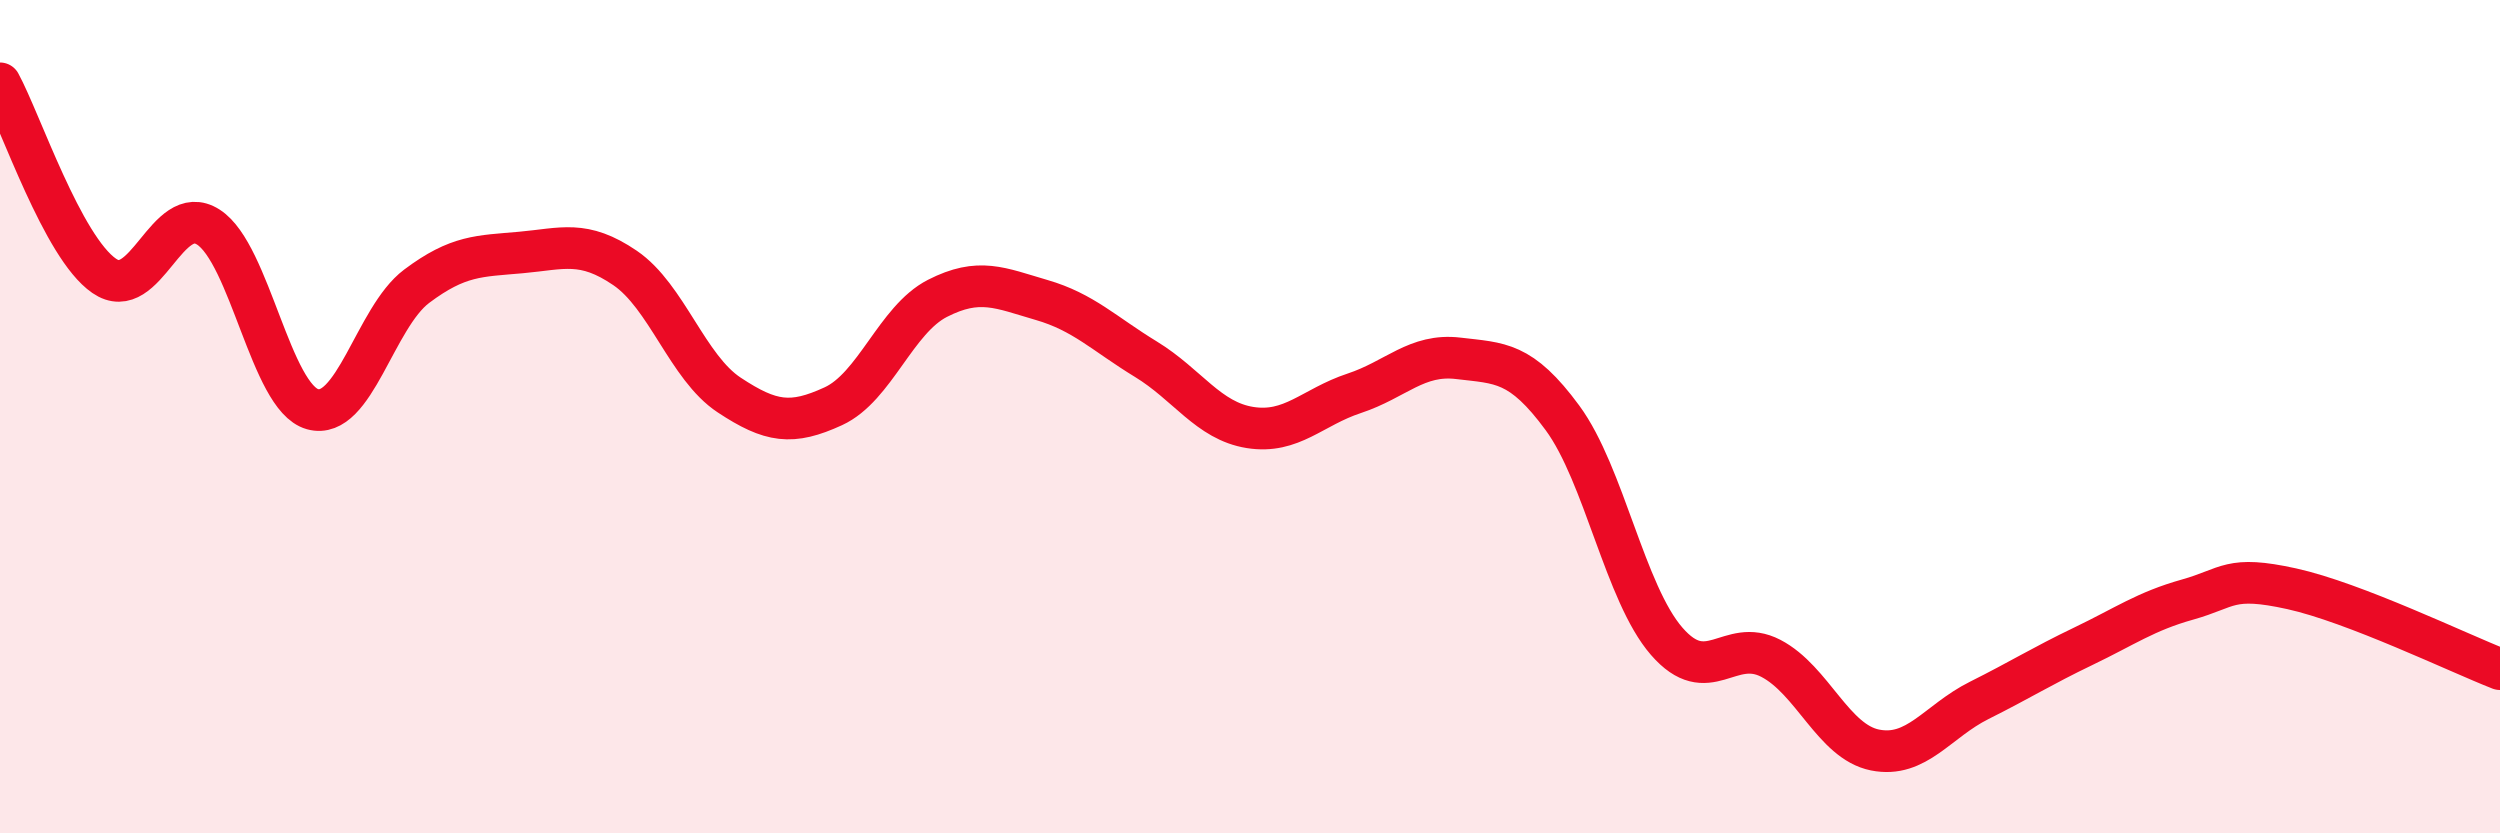 
    <svg width="60" height="20" viewBox="0 0 60 20" xmlns="http://www.w3.org/2000/svg">
      <path
        d="M 0,2 C 0.5,2.92 1.5,5.93 2.5,6.62 C 3.5,7.31 4,4.81 5,5.45 C 6,6.09 6.5,9.54 7.5,9.82 C 8.5,10.1 9,7.62 10,6.87 C 11,6.12 11.5,6.15 12.5,6.06 C 13.5,5.97 14,5.75 15,6.43 C 16,7.11 16.5,8.82 17.5,9.48 C 18.5,10.14 19,10.21 20,9.75 C 21,9.29 21.5,7.67 22.5,7.16 C 23.5,6.65 24,6.91 25,7.2 C 26,7.49 26.5,8.01 27.5,8.62 C 28.5,9.23 29,10.1 30,10.26 C 31,10.42 31.5,9.77 32.5,9.44 C 33.5,9.11 34,8.48 35,8.6 C 36,8.72 36.5,8.67 37.5,10.03 C 38.5,11.39 39,14.24 40,15.39 C 41,16.54 41.5,15.28 42.5,15.8 C 43.5,16.32 44,17.8 45,18 C 46,18.2 46.5,17.31 47.5,16.81 C 48.5,16.31 49,15.99 50,15.51 C 51,15.03 51.5,14.67 52.5,14.39 C 53.5,14.11 53.5,13.8 55,14.13 C 56.5,14.46 59,15.67 60,16.06L60 20L0 20Z"
        fill="#EB0A25"
        opacity="0.1"
        stroke-linecap="round"
        stroke-linejoin="round"
      />
      <path
        d="M 0,2 C 0.5,2.92 1.5,5.93 2.5,6.62 C 3.5,7.31 4,4.81 5,5.45 C 6,6.09 6.5,9.54 7.5,9.82 C 8.5,10.1 9,7.62 10,6.87 C 11,6.12 11.5,6.15 12.5,6.06 C 13.5,5.97 14,5.75 15,6.43 C 16,7.11 16.5,8.82 17.5,9.48 C 18.5,10.14 19,10.21 20,9.75 C 21,9.29 21.5,7.67 22.5,7.16 C 23.5,6.65 24,6.91 25,7.2 C 26,7.49 26.5,8.01 27.5,8.62 C 28.5,9.23 29,10.1 30,10.26 C 31,10.42 31.5,9.77 32.5,9.44 C 33.5,9.11 34,8.48 35,8.6 C 36,8.72 36.5,8.67 37.5,10.03 C 38.5,11.39 39,14.24 40,15.39 C 41,16.54 41.5,15.28 42.5,15.8 C 43.5,16.32 44,17.8 45,18 C 46,18.2 46.5,17.31 47.5,16.81 C 48.5,16.31 49,15.99 50,15.51 C 51,15.03 51.5,14.67 52.5,14.39 C 53.5,14.11 53.5,13.8 55,14.13 C 56.5,14.46 59,15.67 60,16.06"
        stroke="#EB0A25"
        stroke-width="1"
        fill="none"
        stroke-linecap="round"
        stroke-linejoin="round"
      />
    </svg>
  